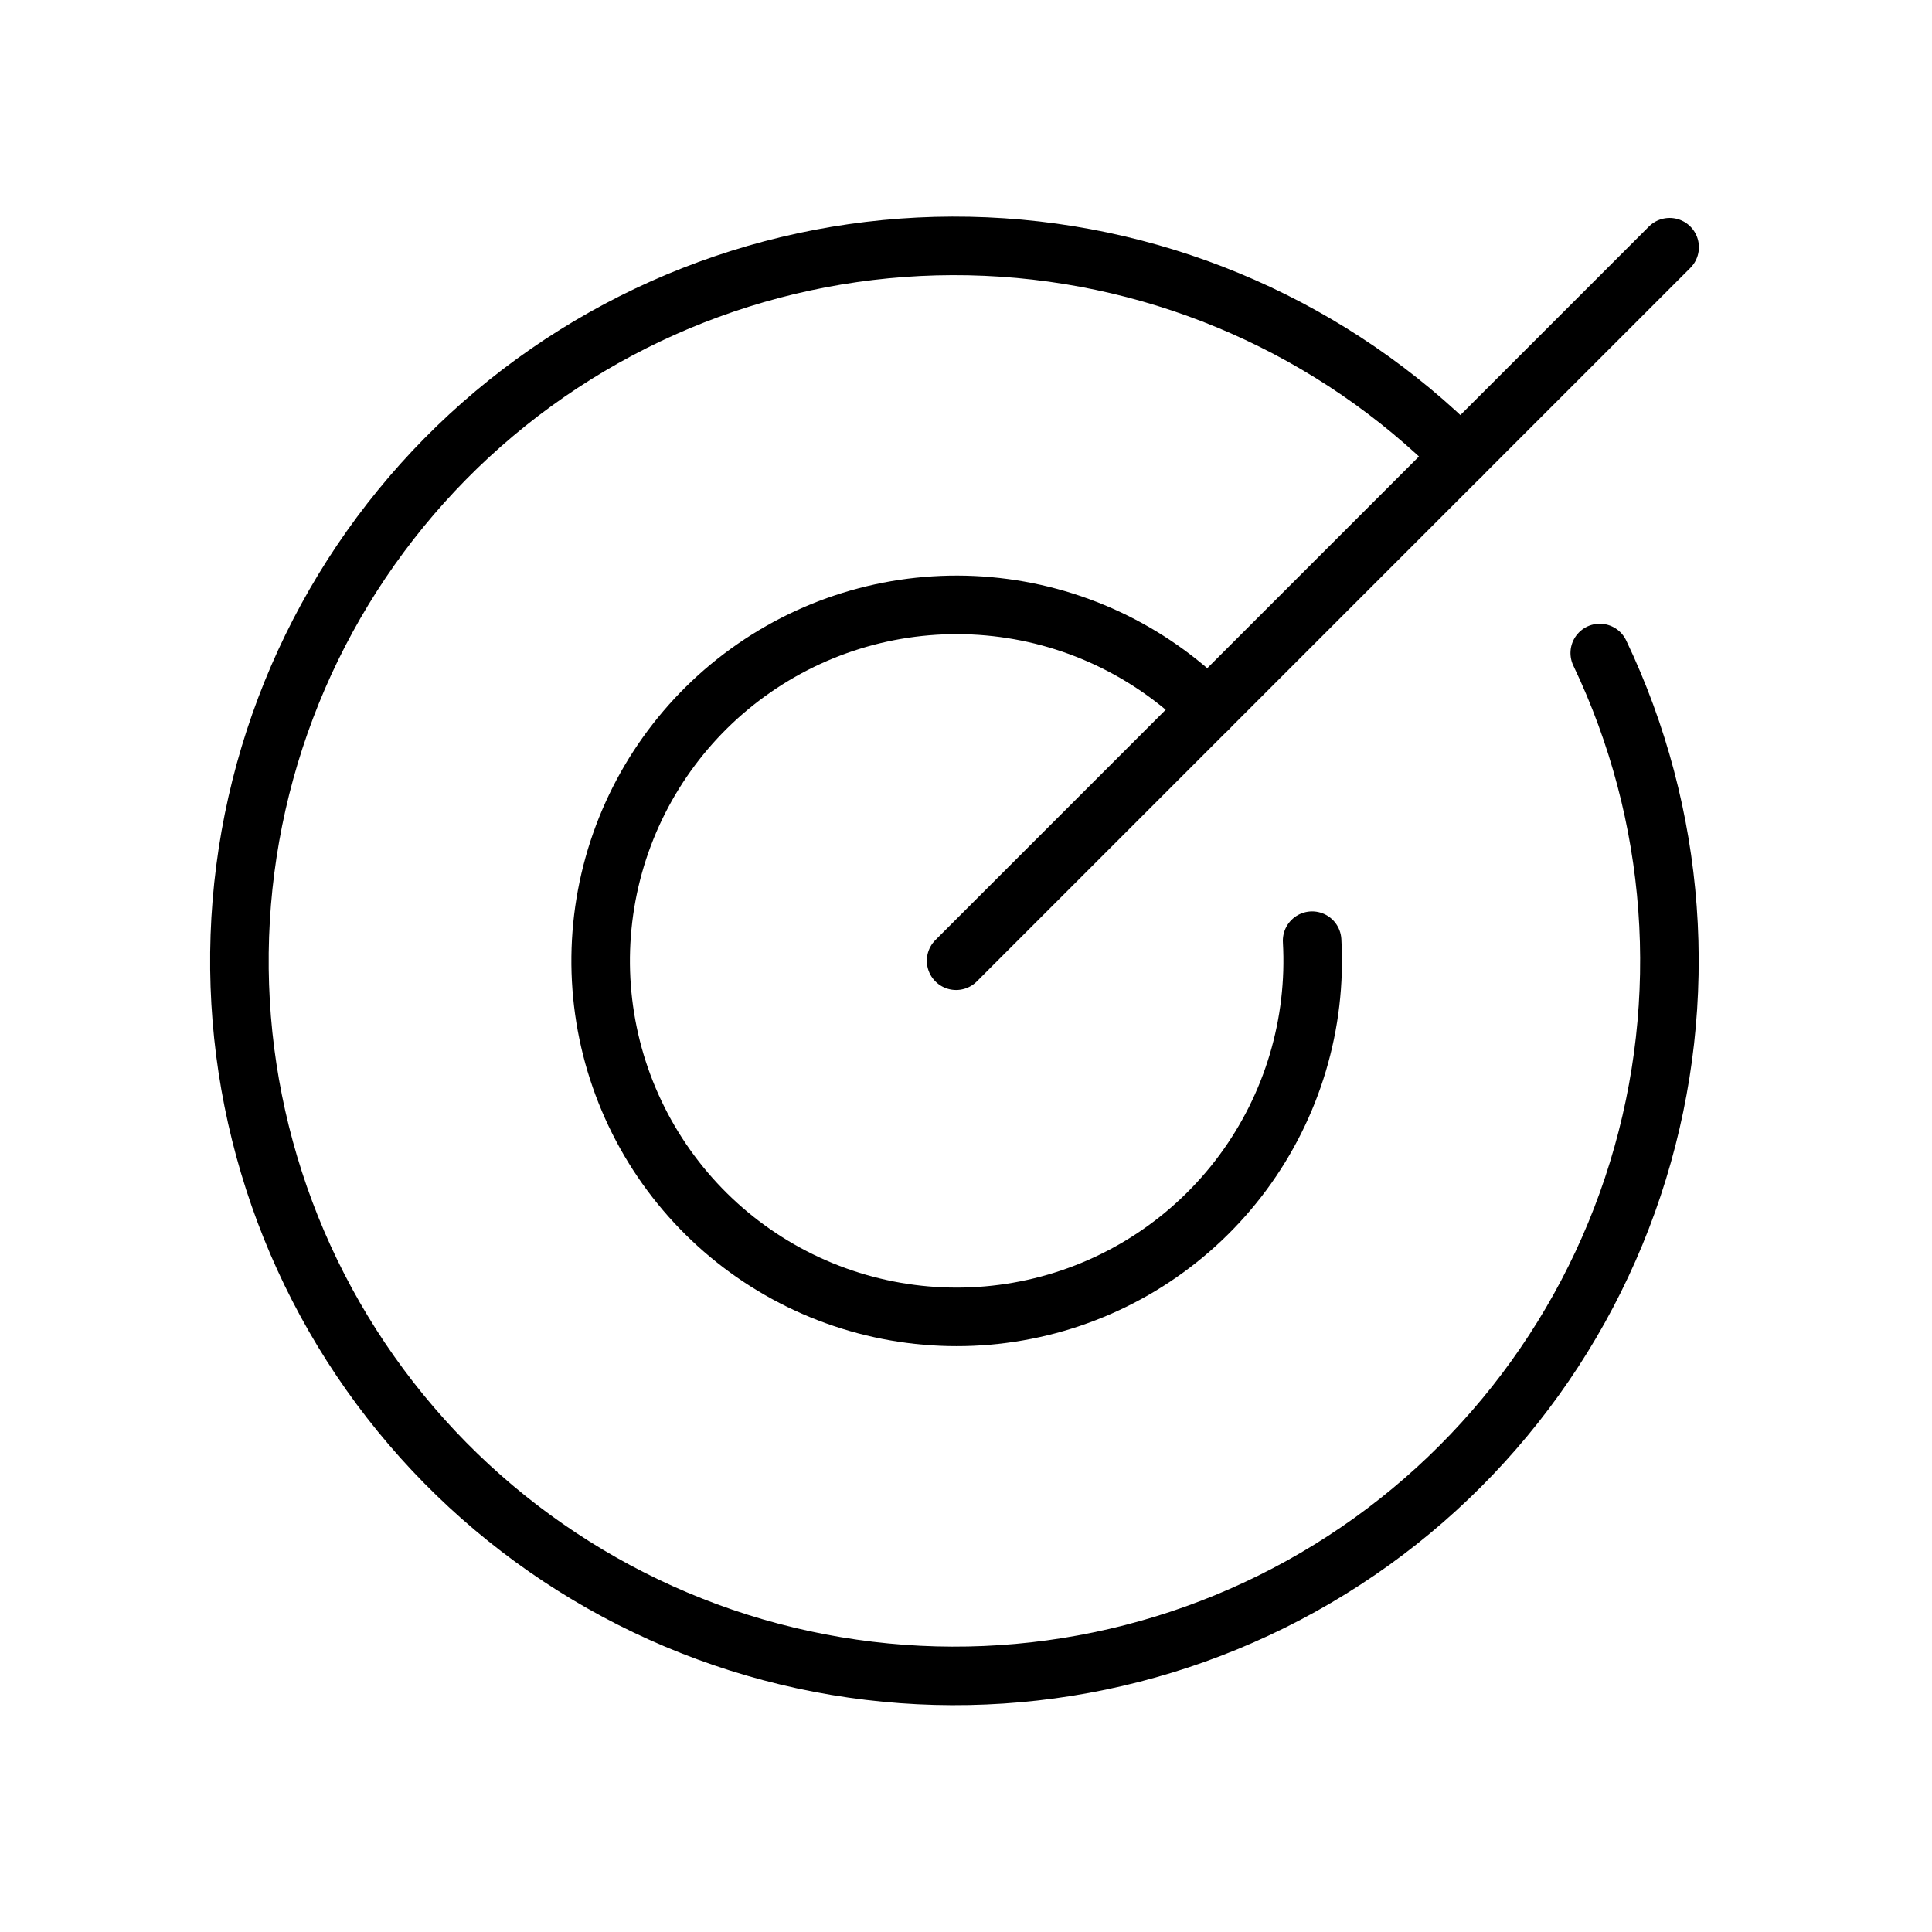<?xml version="1.0" encoding="UTF-8"?> <svg xmlns="http://www.w3.org/2000/svg" width="66" height="66" viewBox="0 0 66 66" fill="none"> <path d="M32.662 32.82L57.037 8.445" stroke="black" stroke-width="2" stroke-linecap="round" stroke-linejoin="round"></path> <path d="M49.902 15.58C45.581 11.245 39.789 8.691 33.675 8.423C27.56 8.155 21.568 10.192 16.884 14.131C12.199 18.07 9.165 23.625 8.38 29.695C7.595 35.764 9.118 41.908 12.647 46.908C16.176 51.909 21.453 55.403 27.435 56.698C33.417 57.993 39.667 56.996 44.949 53.902C50.23 50.809 54.158 45.846 55.954 39.995C57.751 34.144 57.285 27.832 54.65 22.308" stroke="black" stroke-width="2" stroke-linecap="round" stroke-linejoin="round"></path> <path d="M41.269 24.213C39.256 22.206 36.604 20.967 33.773 20.712C30.941 20.457 28.11 21.201 25.771 22.817C23.432 24.432 21.732 26.815 20.967 29.553C20.203 32.291 20.421 35.21 21.585 37.804C22.749 40.397 24.784 42.501 27.338 43.75C29.892 44.999 32.802 45.314 35.564 44.64C38.325 43.967 40.764 42.347 42.456 40.062C44.147 37.778 44.985 34.973 44.824 32.135" stroke="black" stroke-width="2" stroke-linecap="round" stroke-linejoin="round"></path> </svg> 
